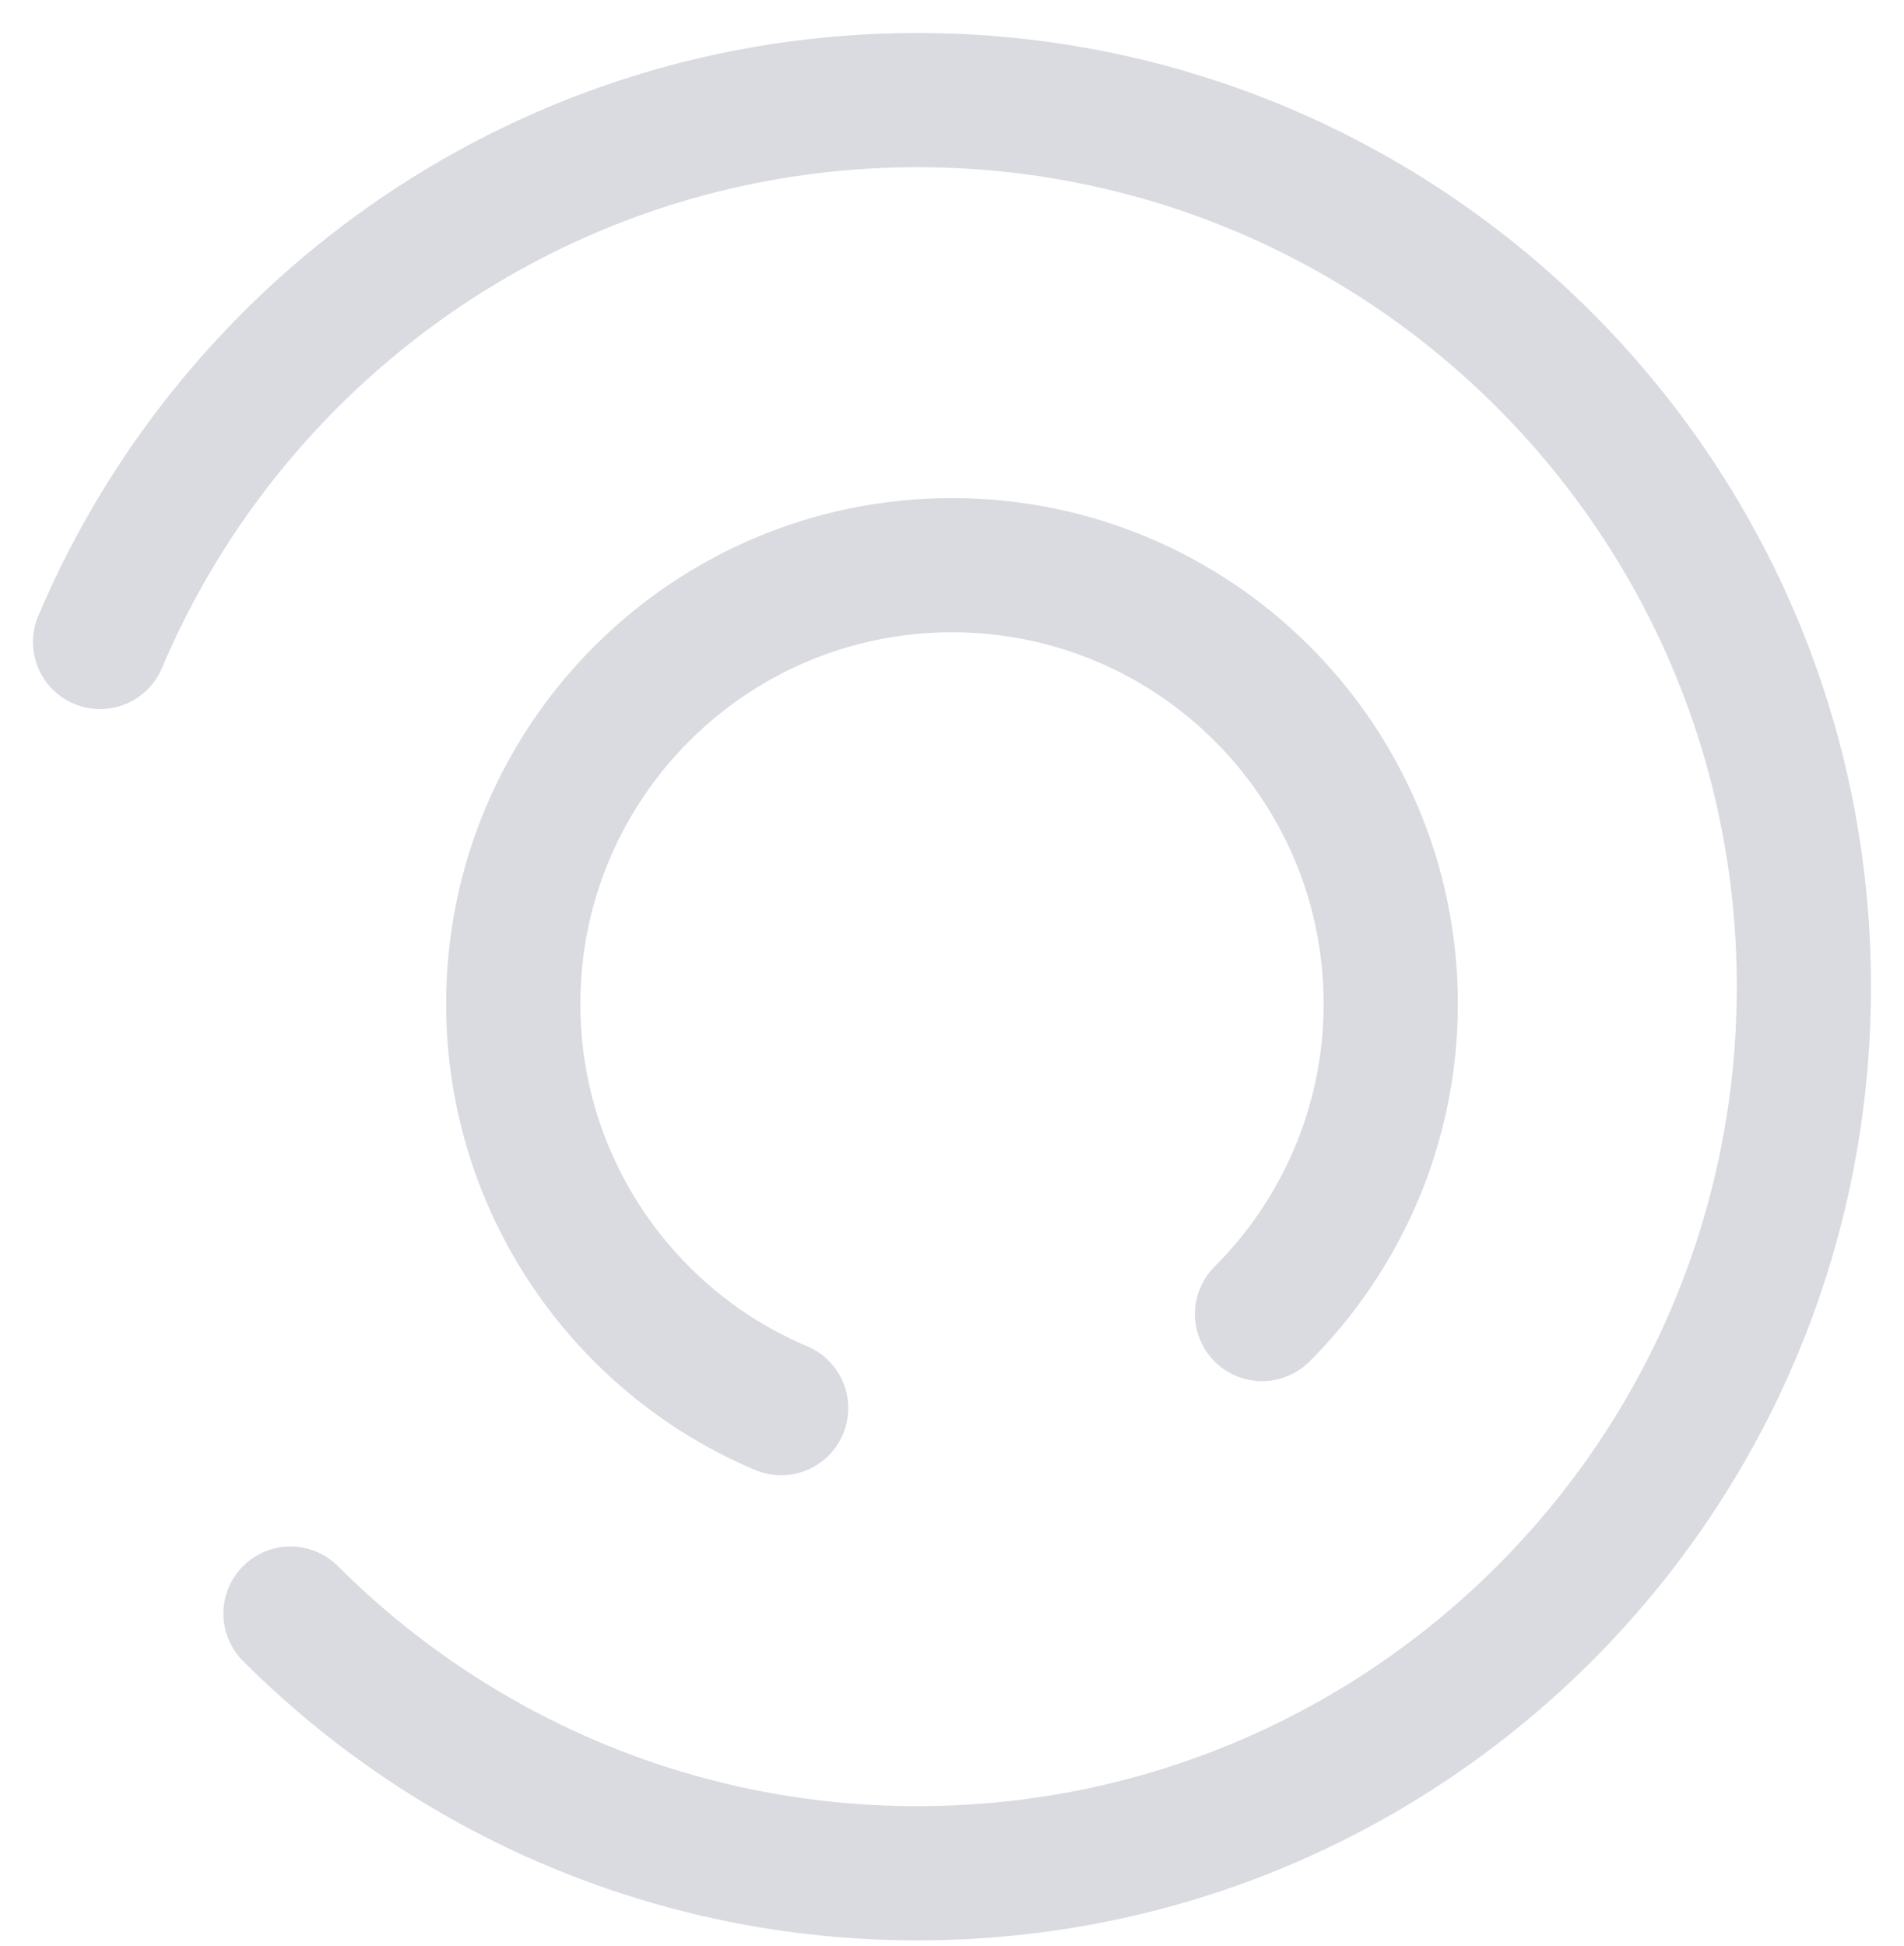 <svg width="227" height="232" viewBox="0 0 227 232" fill="none" xmlns="http://www.w3.org/2000/svg">
<g id="Modalit&#195;&#160;_Isolamento">
<path id="Vector" opacity="0.2" d="M34.633 192.367C53.744 211.478 80.212 223.322 109.372 223.322C167.782 223.322 215.066 176.038 215.066 117.628C215.066 59.218 167.693 11.934 109.372 11.934C65.587 11.934 27.993 38.581 11.933 76.534" stroke="#414D69" stroke-width="16" stroke-linecap="round" stroke-linejoin="round"/>
<path id="Vector_2" opacity="0.2" d="M150.466 156.655C159.886 147.234 165.808 134.134 165.808 119.689C165.808 90.798 142.39 67.38 113.499 67.38C84.609 67.38 61.191 90.798 61.191 119.689C61.191 141.312 74.38 159.975 93.132 167.87" stroke="#414D69" stroke-width="16" stroke-linecap="round" stroke-linejoin="round"/>
</g>
</svg>
